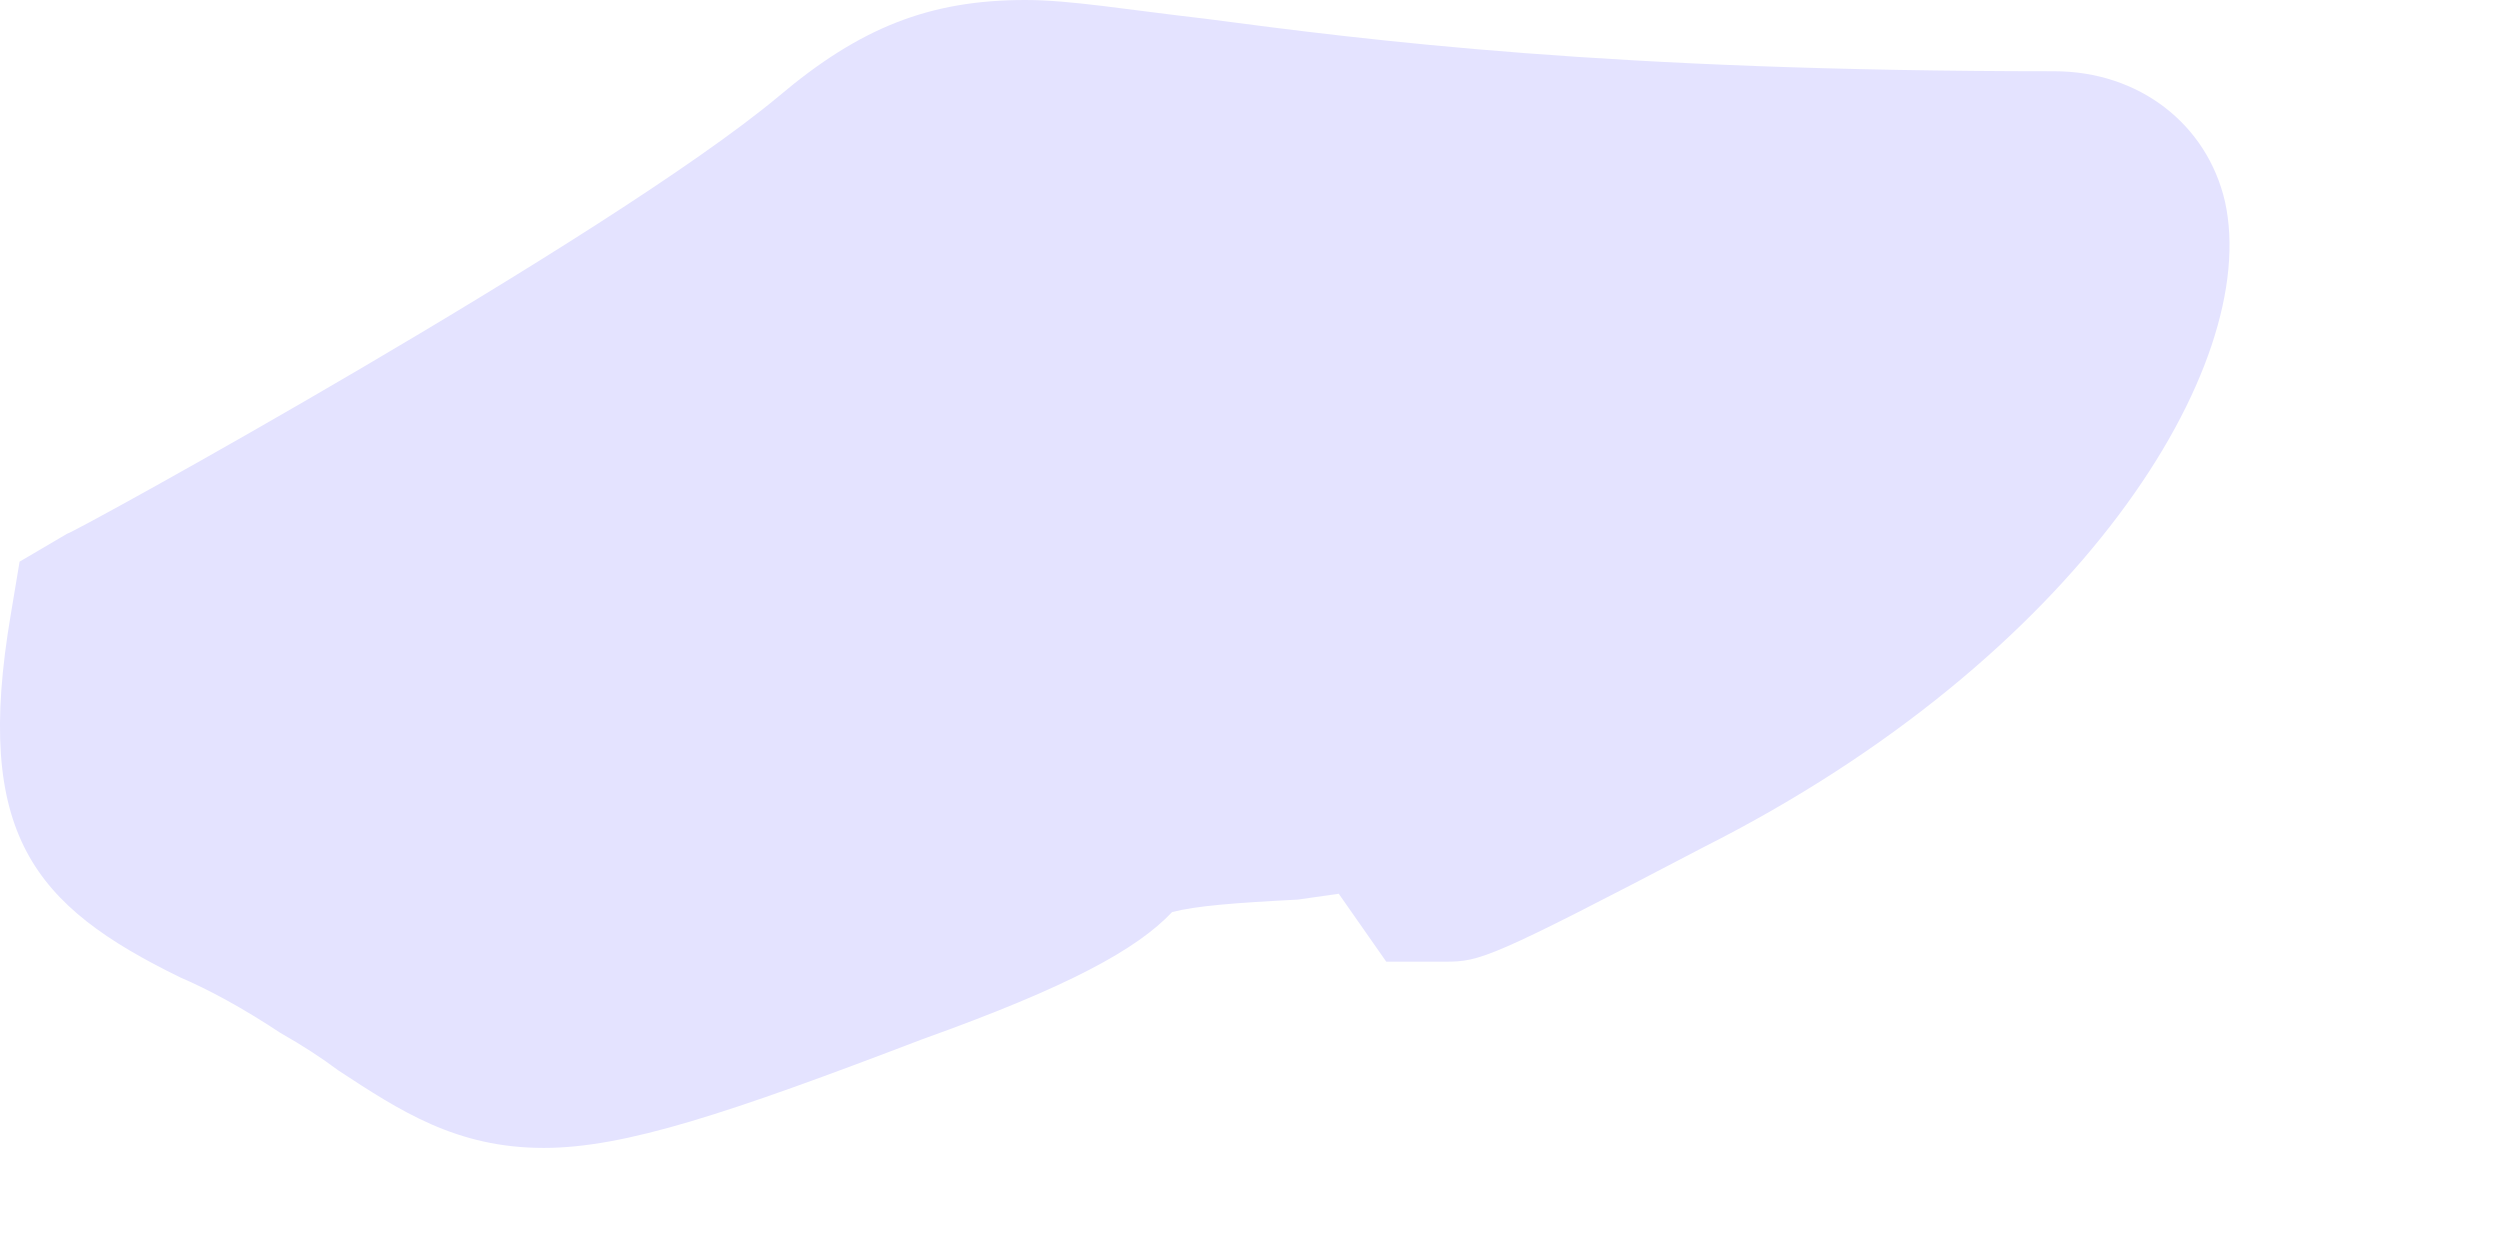 <?xml version="1.0" encoding="utf-8"?>
<svg xmlns="http://www.w3.org/2000/svg" fill="none" height="100%" overflow="visible" preserveAspectRatio="none" style="display: block;" viewBox="0 0 6 3" width="100%">
<path d="M0.673 2.479C0.726 2.509 0.772 2.539 0.812 2.569C0.96 2.666 1.095 2.755 1.305 2.755C1.499 2.755 1.746 2.673 2.214 2.494C2.566 2.368 2.729 2.278 2.813 2.189C2.871 2.174 2.961 2.167 3.115 2.159L3.213 2.145L3.327 2.308H3.469C3.552 2.308 3.577 2.301 4.089 2.033C4.989 1.579 5.427 0.879 5.34 0.484C5.297 0.298 5.134 0.171 4.93 0.171C3.864 0.171 3.287 0.097 2.893 0.045C2.702 0.023 2.569 0 2.461 0C2.23 0 2.063 0.067 1.869 0.231C1.459 0.573 0.174 1.281 0.161 1.281L0.047 1.348L0.026 1.474C-0.064 2.003 0.081 2.174 0.433 2.346C0.501 2.375 0.584 2.42 0.673 2.479Z" fill="#E4E3FF" id="Vector"/>
</svg>